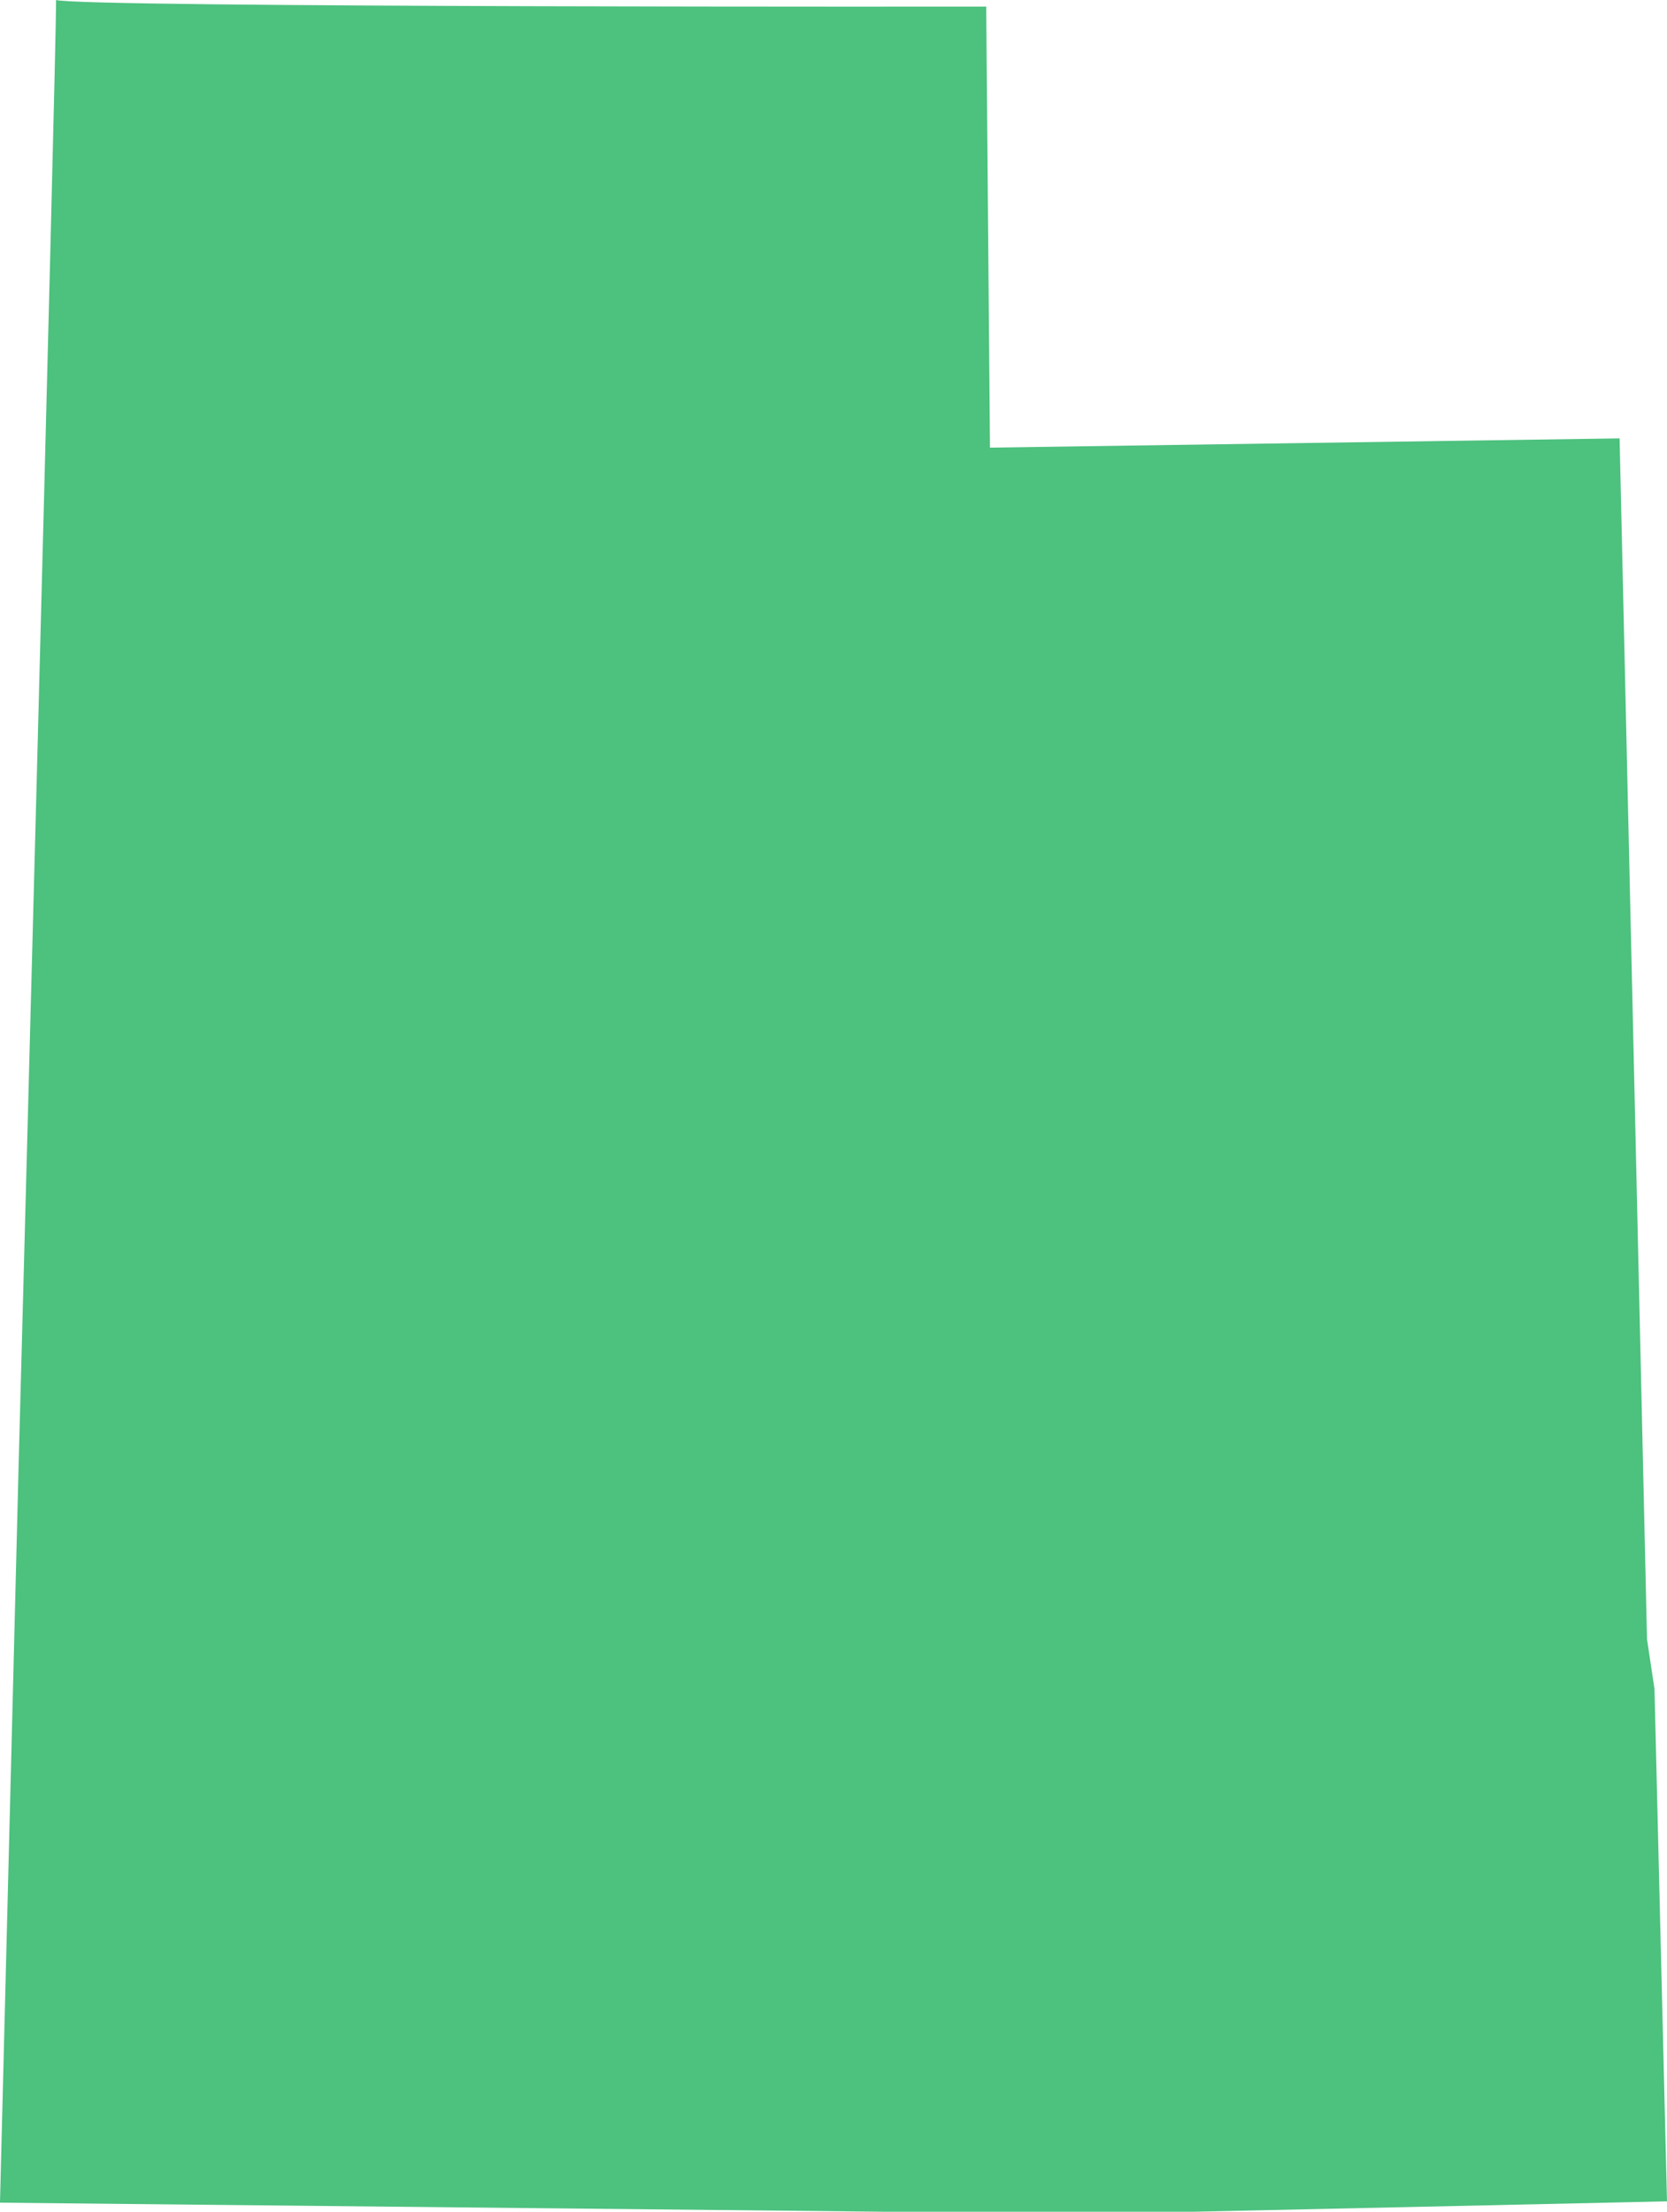 <svg fill="none" height="187" viewBox="0 0 141 187" width="141" xmlns="http://www.w3.org/2000/svg"><path d="m136.99 37.064-53.255.783-.318-37.288s-76.668.093-78.672-.56c0 5.167-3.164 123.635-3.164 123.635l-1.582 62.6 74.665.765h26.365l39.97-.877-1.058-43.331-.631-4.197z" fill="#4dc17e"/></svg>
